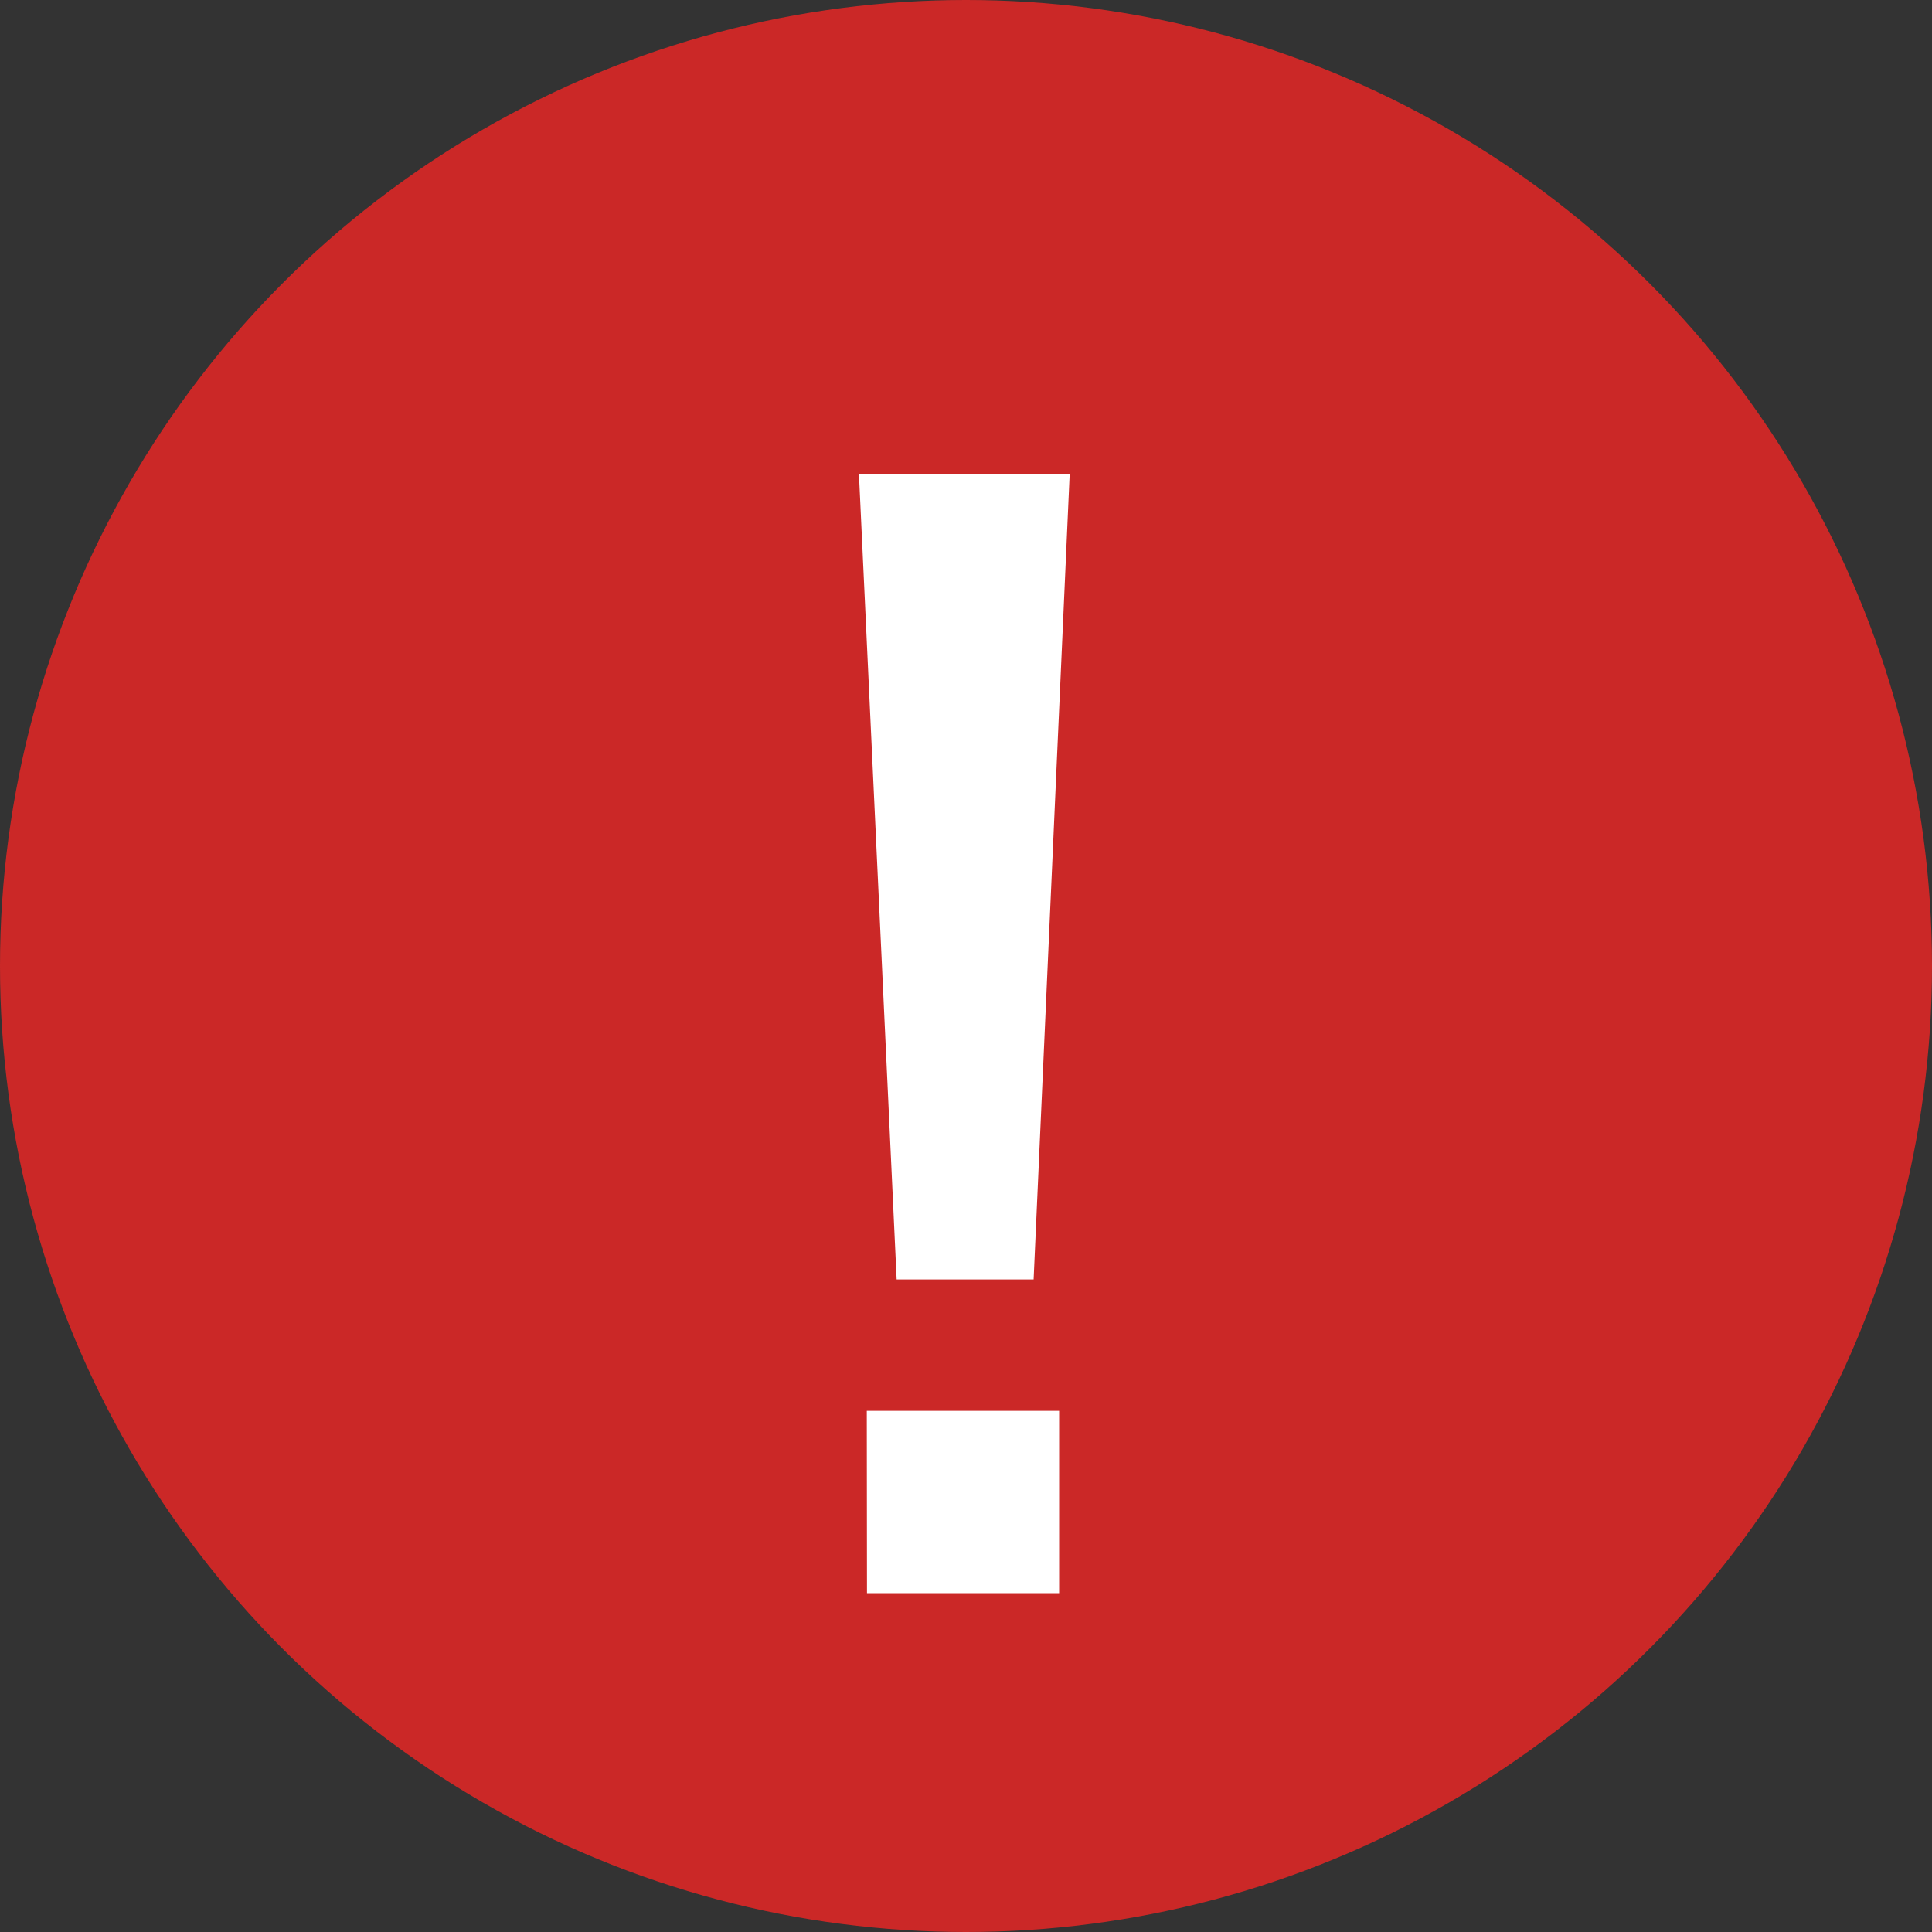 <svg xmlns="http://www.w3.org/2000/svg" width="20" height="20" viewBox="0 0 20 20">
  <rect x="0" y="0" width="20" height="20" fill="#333333" stroke="none"/>
  <g id="グループ_21945" data-name="グループ 21945" transform="translate(-780 -123)">
    <circle id="楕円形_46563" data-name="楕円形 46563" cx="10" cy="10" r="10" transform="translate(780 123)" fill="#cb2827"/>
    <path id="パス_35736" data-name="パス 35736" d="M1.073-11.088.7-2.755H-.718l-.39-8.333Zm-2.1,9.693H.964V.492H-1.025Z" transform="translate(790 139)" fill="#fff"/>
  </g>
</svg>
